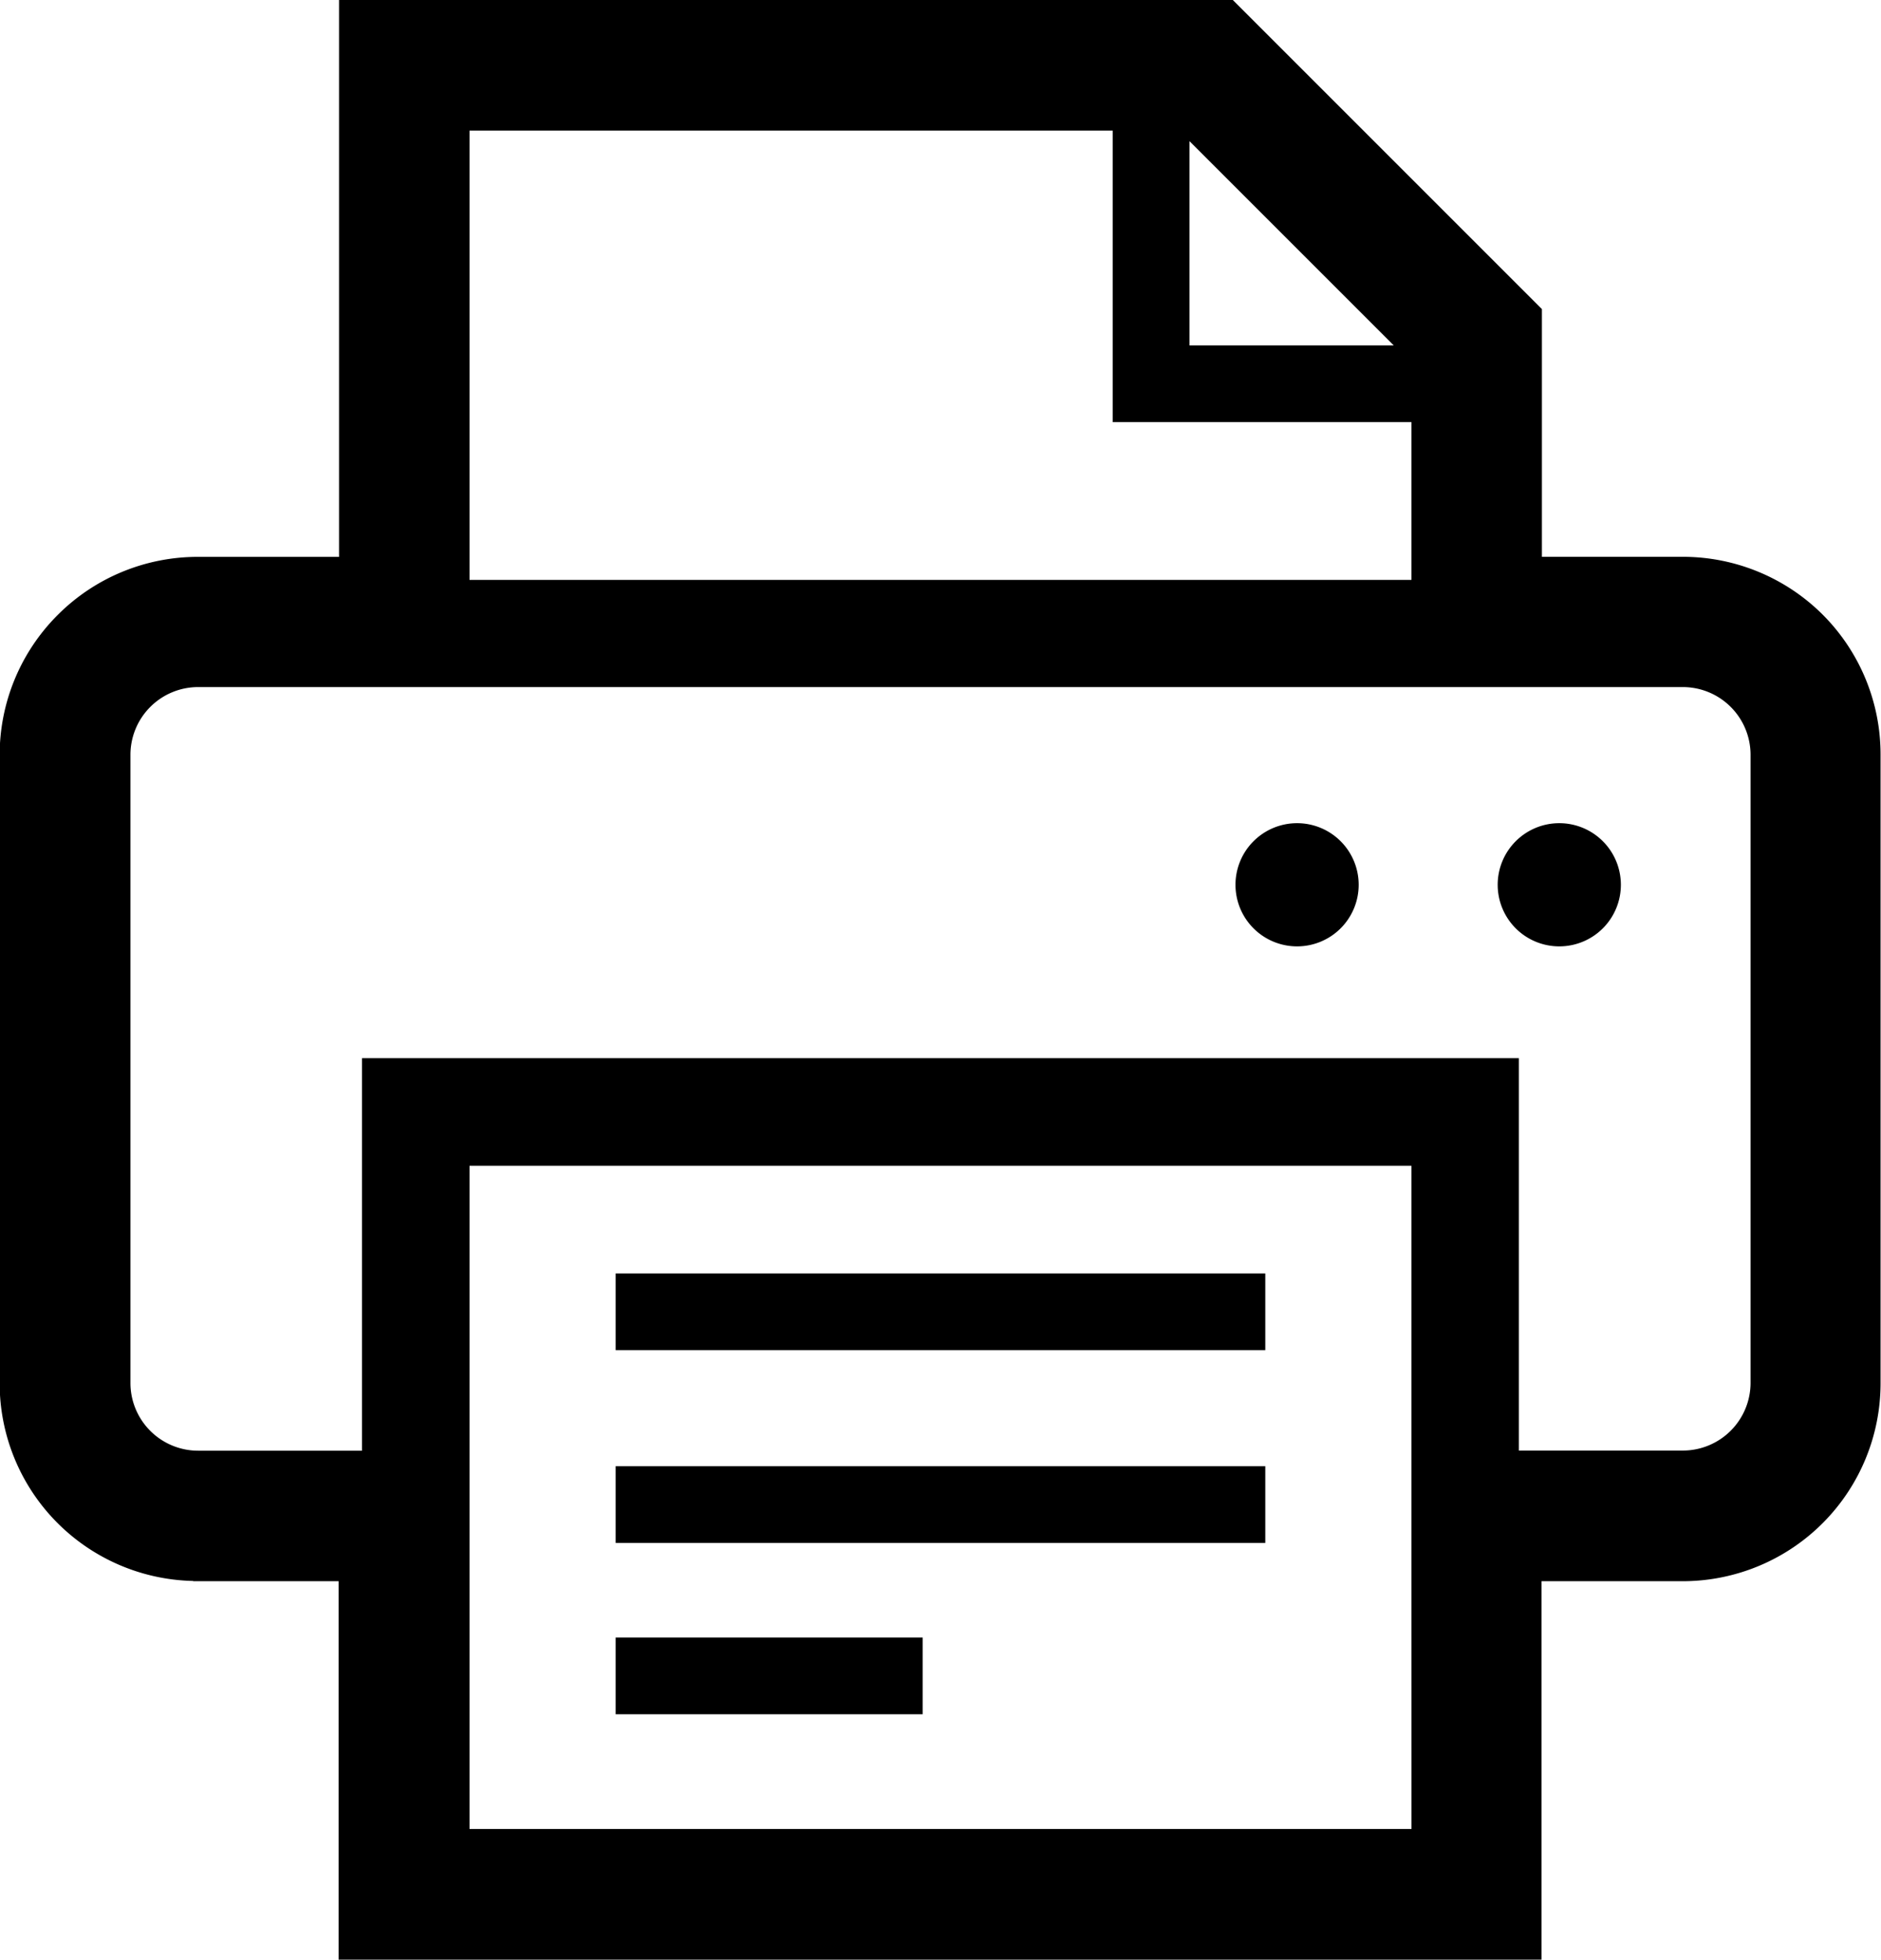 <svg xmlns="http://www.w3.org/2000/svg" width="38.875" height="40.5" viewBox="0 0 38.875 40.5">
  <g id="プリンターの無料アイコン2" transform="translate(-10.272)">
    <rect id="長方形_1285" data-name="長方形 1285" width="13.426" height="1.585" transform="translate(22.996 26.319)"/>
    <rect id="長方形_1286" data-name="長方形 1286" width="13.426" height="1.586" transform="translate(22.996 30.302)"/>
    <rect id="長方形_1287" data-name="長方形 1287" width="6.345" height="1.586" transform="translate(22.996 33.843)"/>
    <path id="パス_191" data-name="パス 191" d="M334.329,215.082a1.273,1.273,0,1,0,1.274,1.272A1.273,1.273,0,0,0,334.329,215.082Z" transform="translate(-297.251 -198.069)"/>
    <path id="パス_192" data-name="パス 192" d="M402.852,215.082a1.273,1.273,0,1,0,1.273,1.272A1.273,1.273,0,0,0,402.852,215.082Z" transform="translate(-360.354 -198.069)"/>
    <path id="パス_193" data-name="パス 193" d="M47.947,12.708a4.092,4.092,0,0,0-2.875-1.2H42.139V6.388L35.751,0H17.279V11.509H14.365a4.086,4.086,0,0,0-2.9,1.2h0a4.089,4.089,0,0,0-1.2,2.9V28.583a4.087,4.087,0,0,0,3.992,4.091l.013.005h3V40.5h24.86V32.679h2.912l.05,0h0a4.091,4.091,0,0,0,4.046-4.093V15.6A4.089,4.089,0,0,0,47.947,12.708ZM34.855,2.917l4.221,4.221H34.855ZM19.976,2.7H33.268V8.724h6.174v3.261H19.976ZM39.443,37.8H19.976V31.093h0v-7H39.442V32.2h0Zm7.008-9.221a1.4,1.4,0,0,1-1.4,1.4H41.662V21.87H17.754v8.112H14.368a1.4,1.4,0,0,1-1.4-1.4V15.6a1.4,1.4,0,0,1,1.4-1.4H45.051a1.4,1.4,0,0,1,1.4,1.4V28.583Z"/>
  </g>
</svg>
